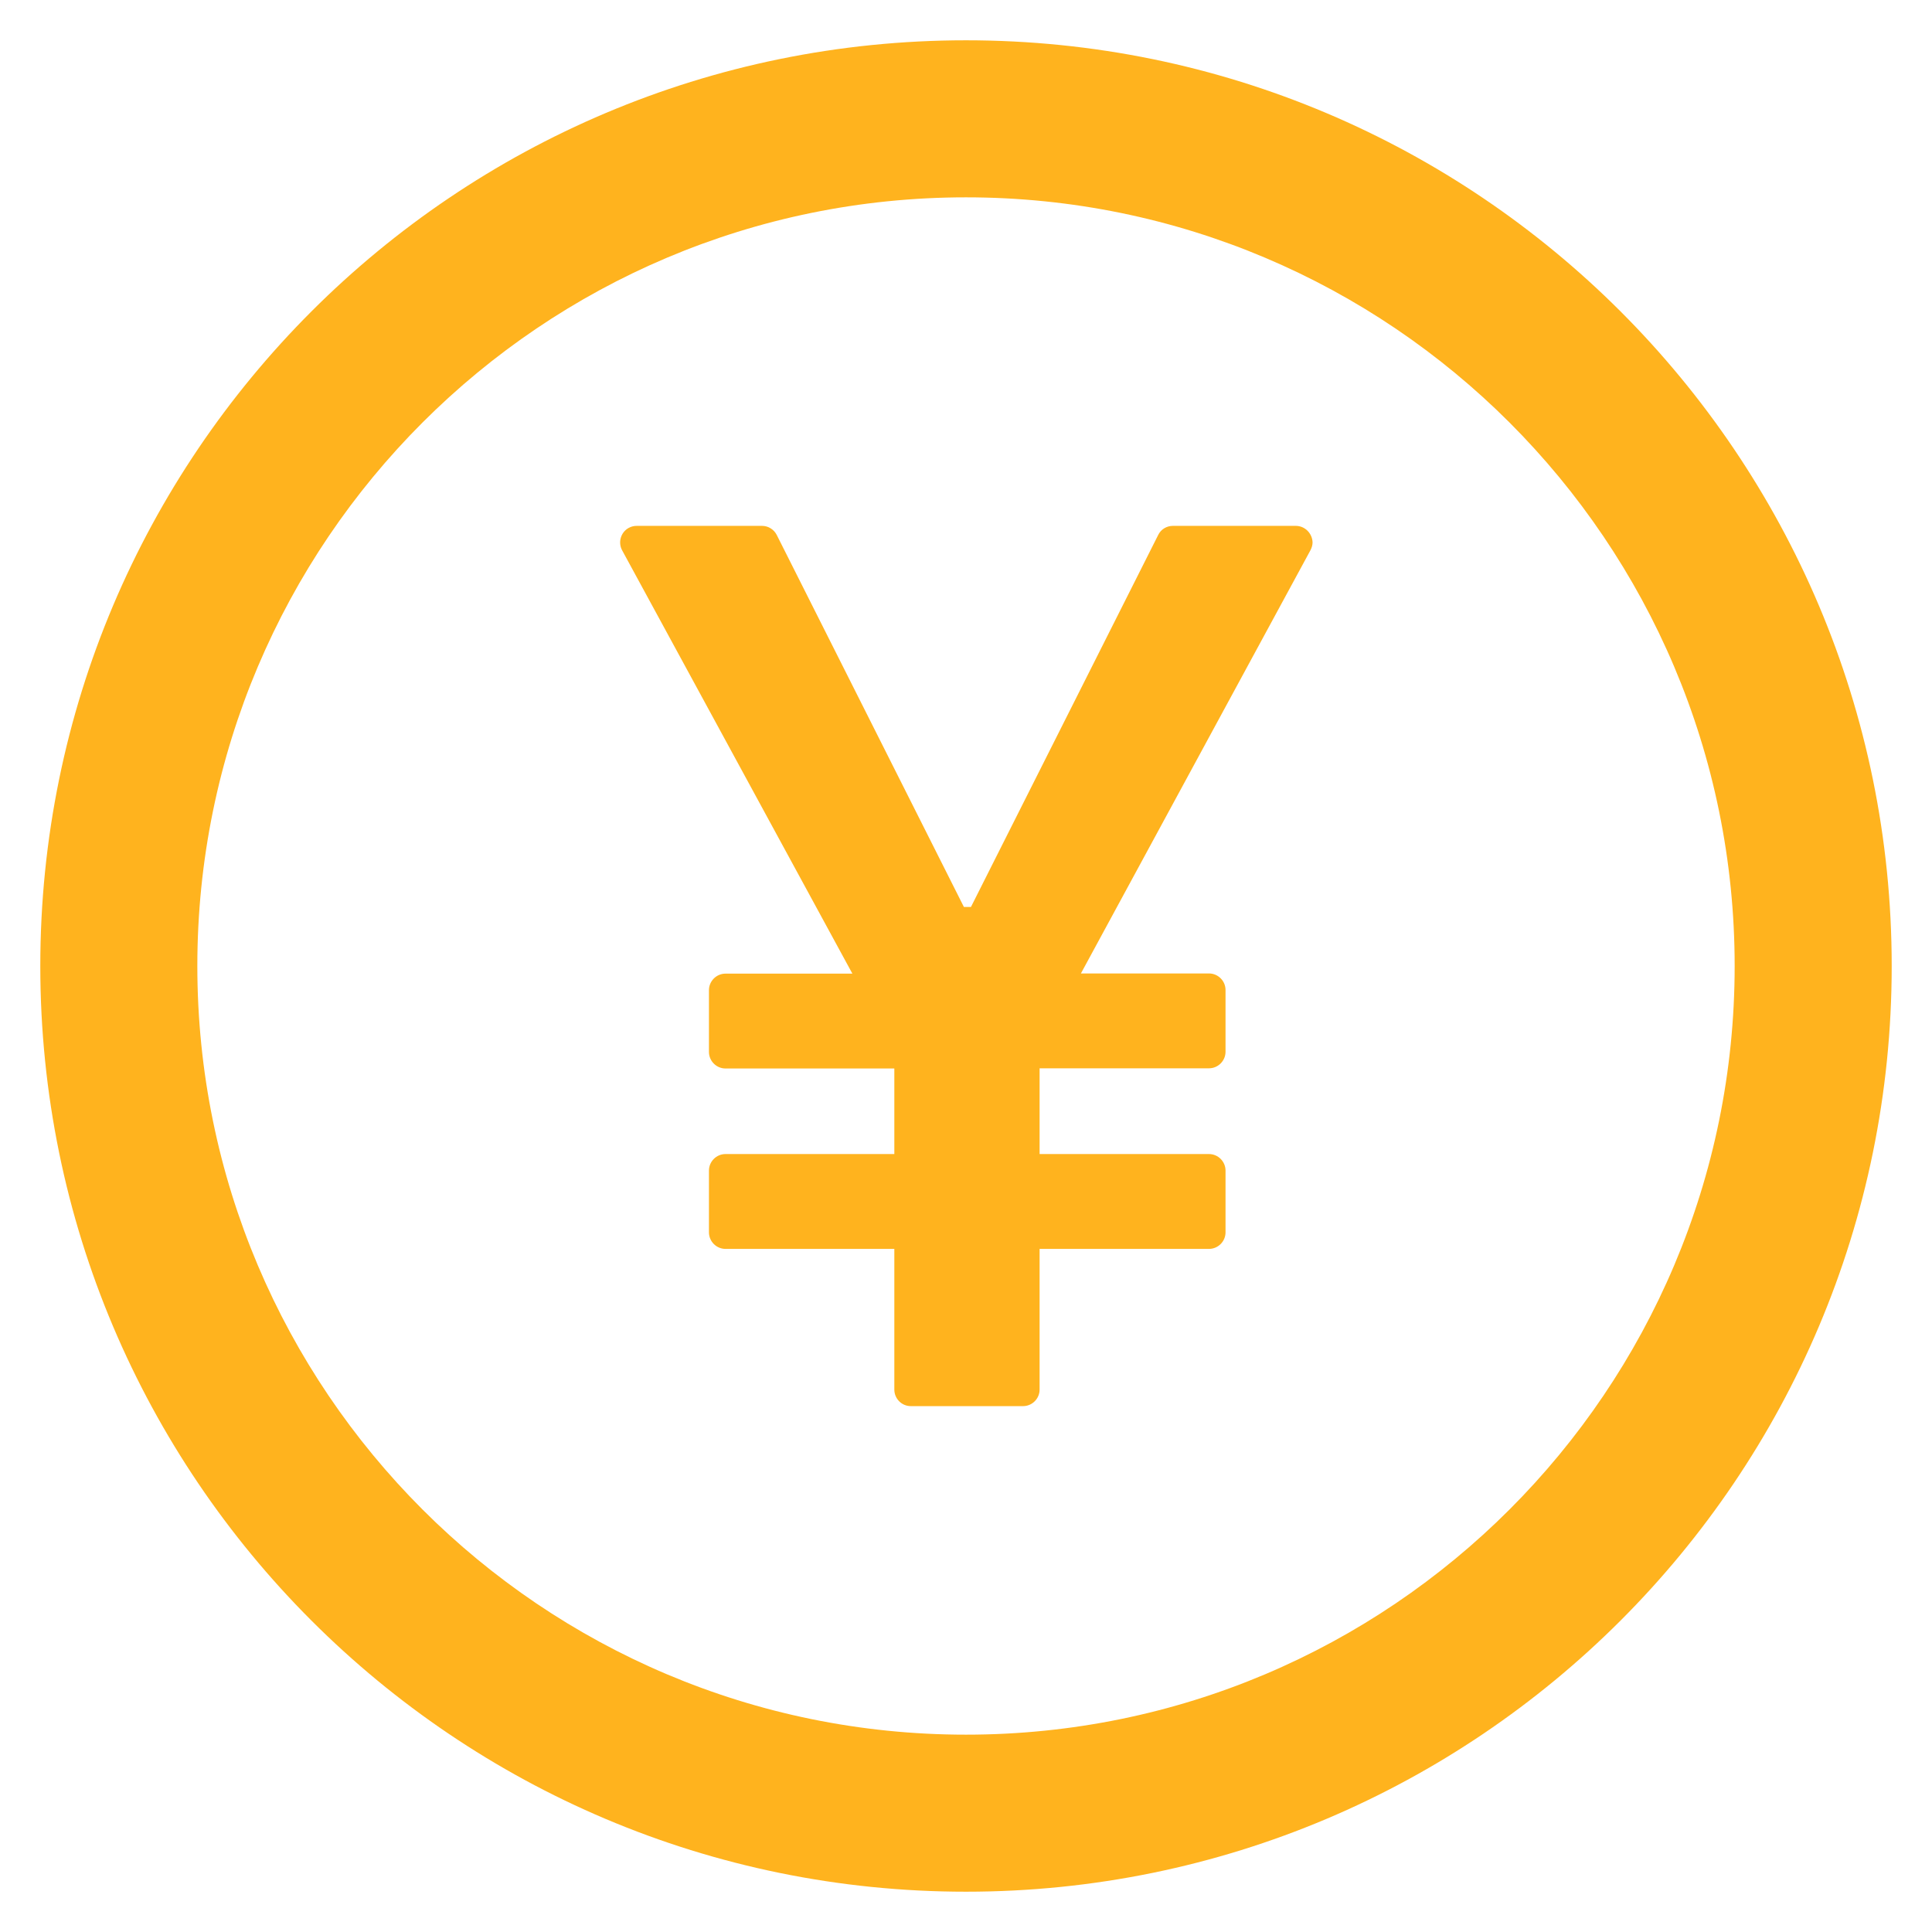 <svg width="21" height="21" viewBox="0 0 21 21" fill="none" xmlns="http://www.w3.org/2000/svg">
<path d="M10.5 0.438C4.943 0.438 0.438 4.943 0.438 10.5C0.438 16.057 4.943 20.562 10.5 20.562C16.057 20.562 20.562 16.057 20.562 10.5C20.562 4.943 16.057 0.438 10.5 0.438ZM10.5 18.855C5.887 18.855 2.145 15.114 2.145 10.5C2.145 5.887 5.887 2.145 10.5 2.145C15.114 2.145 18.855 5.887 18.855 10.5C18.855 15.114 15.114 18.855 10.5 18.855ZM14.085 5.716H12.748C12.681 5.716 12.618 5.754 12.589 5.815L10.554 9.858H10.477L8.443 5.815C8.428 5.785 8.405 5.76 8.377 5.743C8.349 5.725 8.316 5.716 8.283 5.716H6.92C6.891 5.716 6.861 5.723 6.834 5.738C6.747 5.785 6.715 5.896 6.763 5.983L9.265 10.583H7.886C7.787 10.583 7.706 10.664 7.706 10.763V11.434C7.706 11.533 7.787 11.614 7.886 11.614H9.721V12.544H7.886C7.787 12.544 7.706 12.625 7.706 12.724V13.395C7.706 13.494 7.787 13.575 7.886 13.575H9.721V15.104C9.721 15.203 9.801 15.284 9.9 15.284H11.12C11.219 15.284 11.3 15.203 11.3 15.104V13.575H13.141C13.24 13.575 13.321 13.494 13.321 13.395V12.724C13.321 12.625 13.24 12.544 13.141 12.544H11.3V11.612H13.141C13.24 11.612 13.321 11.531 13.321 11.432V10.761C13.321 10.662 13.24 10.581 13.141 10.581H11.749L14.244 5.981C14.258 5.954 14.267 5.925 14.267 5.896C14.264 5.797 14.184 5.716 14.085 5.716Z" fill="#FFB31E"/>
</svg>
